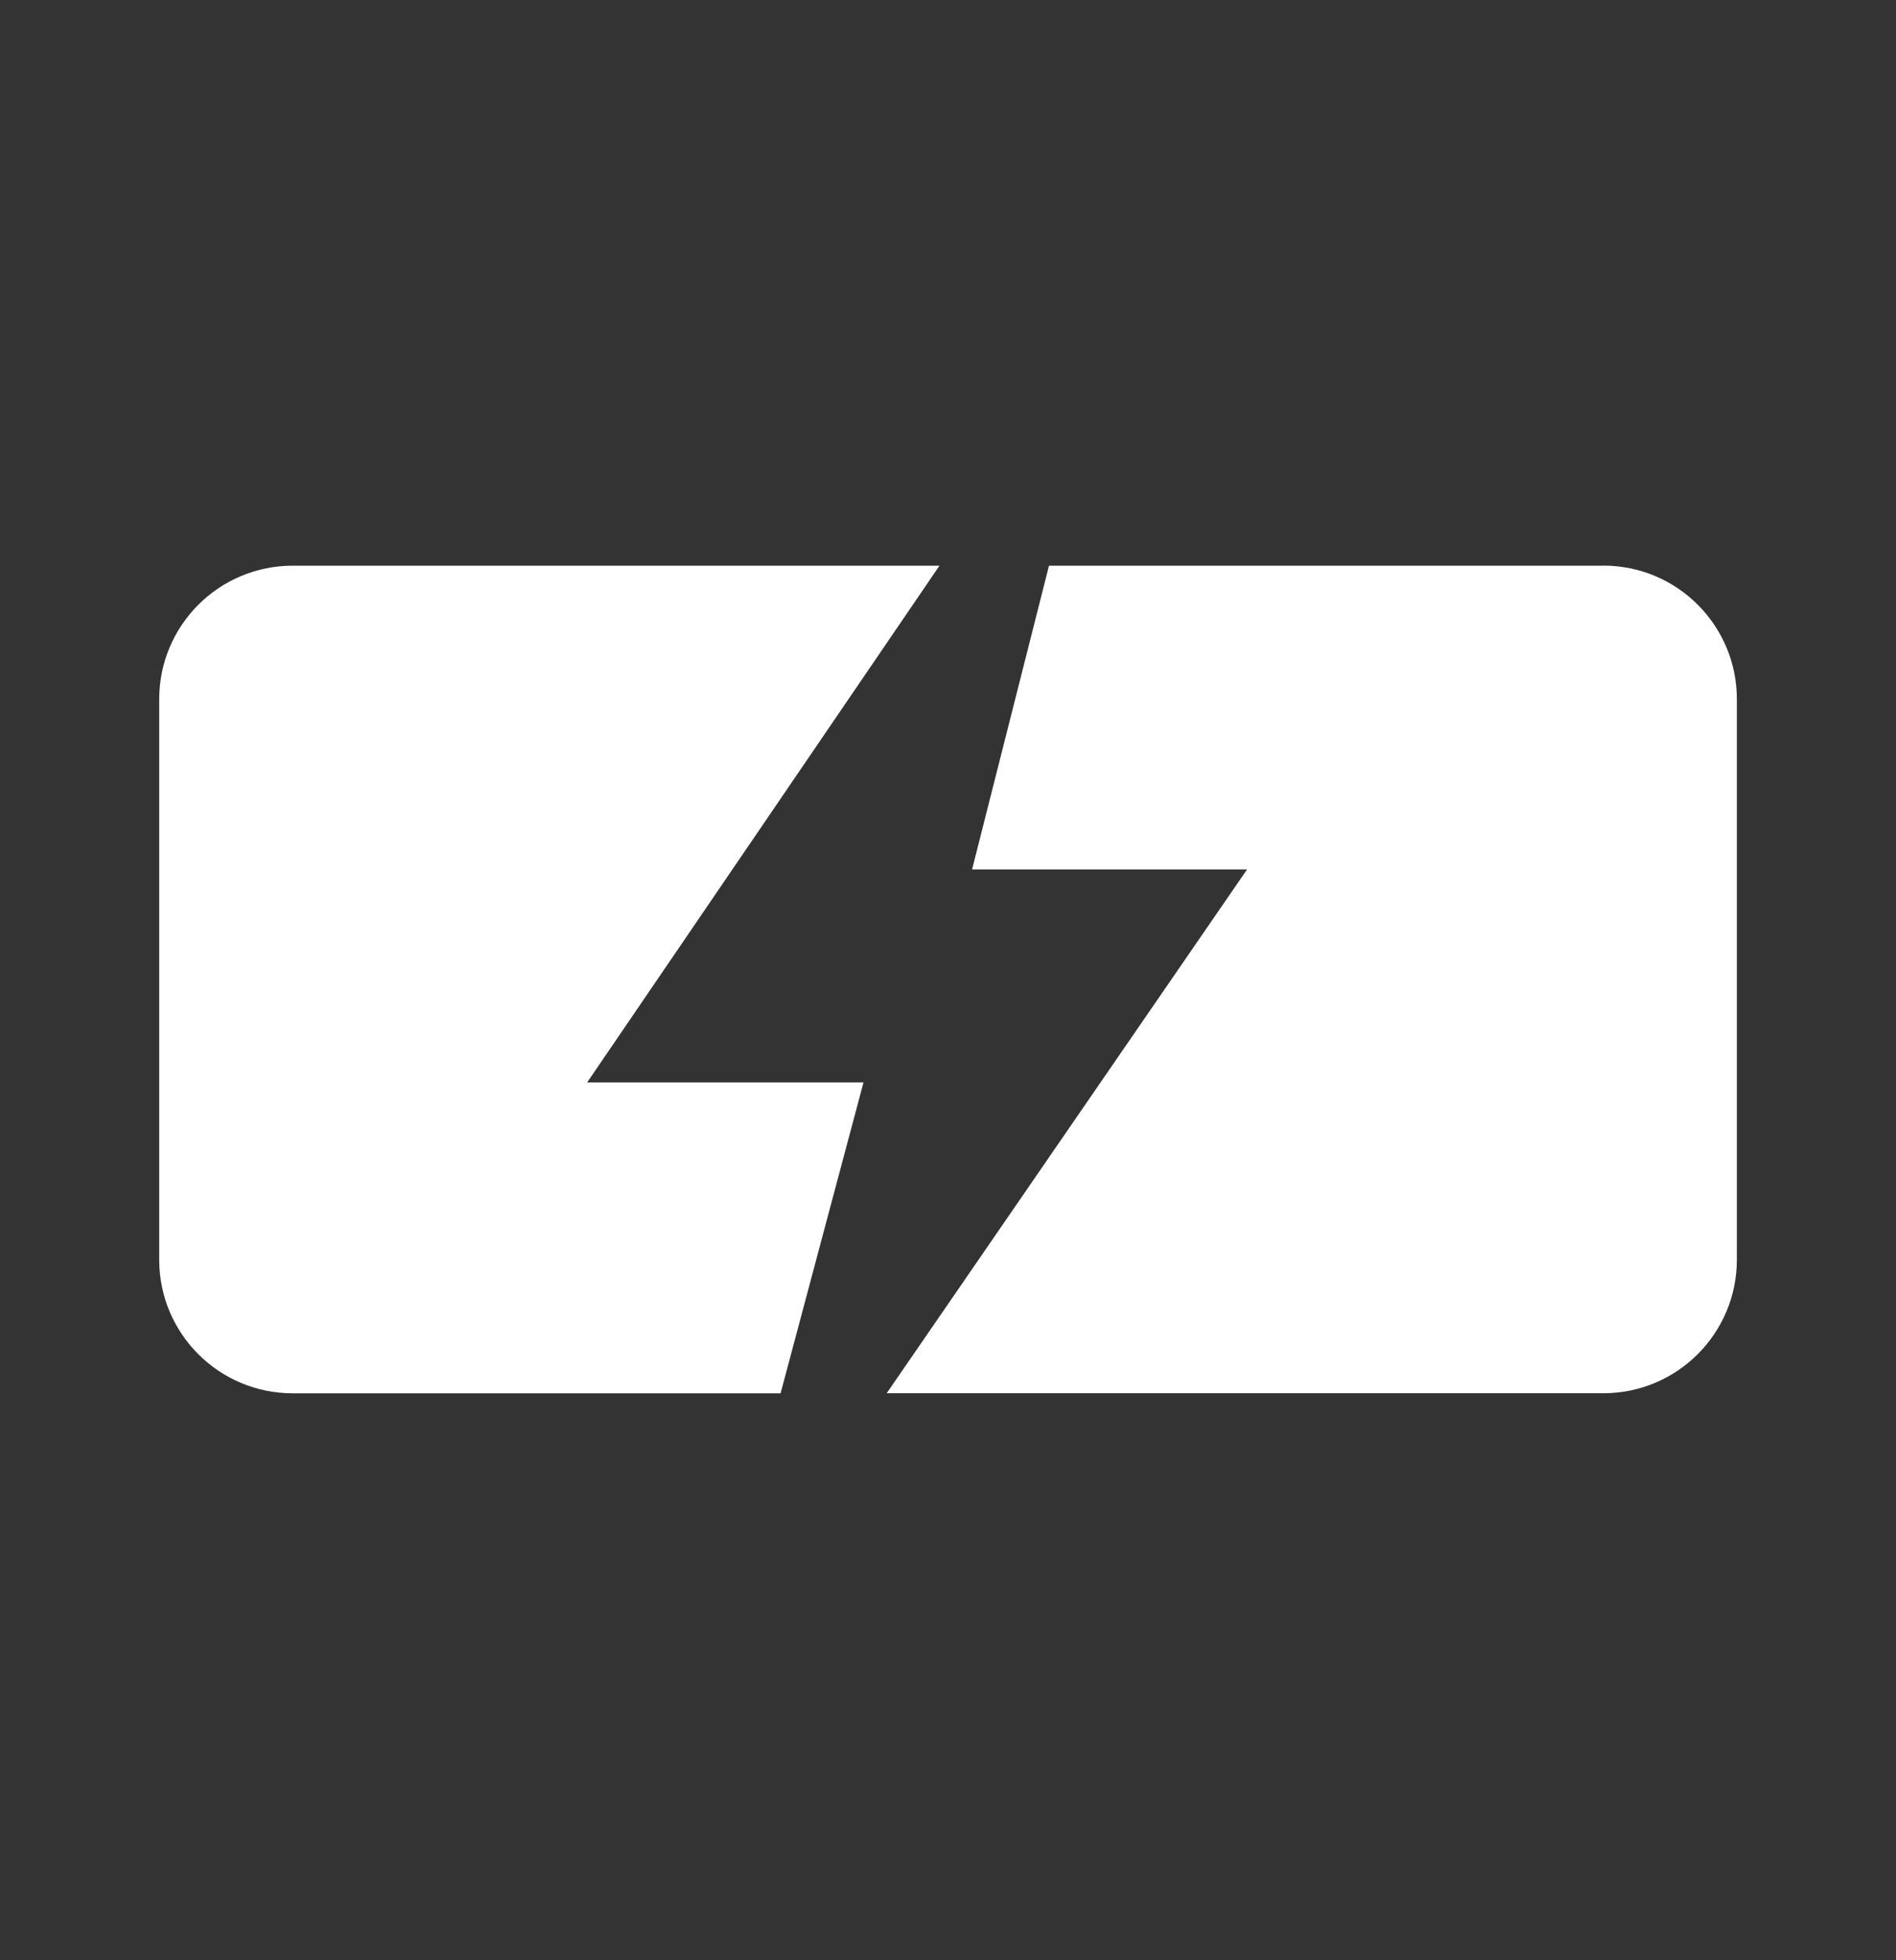 <svg xmlns="http://www.w3.org/2000/svg" fill="none" viewBox="0 0 30 31" height="31" width="30">
<rect x="0" y="0" width="30" height="31" fill="#333333" stroke="none"/>
<path fill="white" d="M25.37 8.946H16.598L15.381 13.75H19.732L14.03 22.033H25.37C26.536 22.033 27.482 21.088 27.482 19.921V11.057C27.482 9.891 26.537 8.945 25.37 8.945V8.946Z"></path>
<path fill="white" d="M9.291 17.117L14.865 8.946H4.631C3.465 8.946 2.519 9.891 2.519 11.058V19.922C2.519 21.088 3.464 22.034 4.631 22.034H12.351L13.663 17.118H9.291V17.117Z"></path>
</svg>
